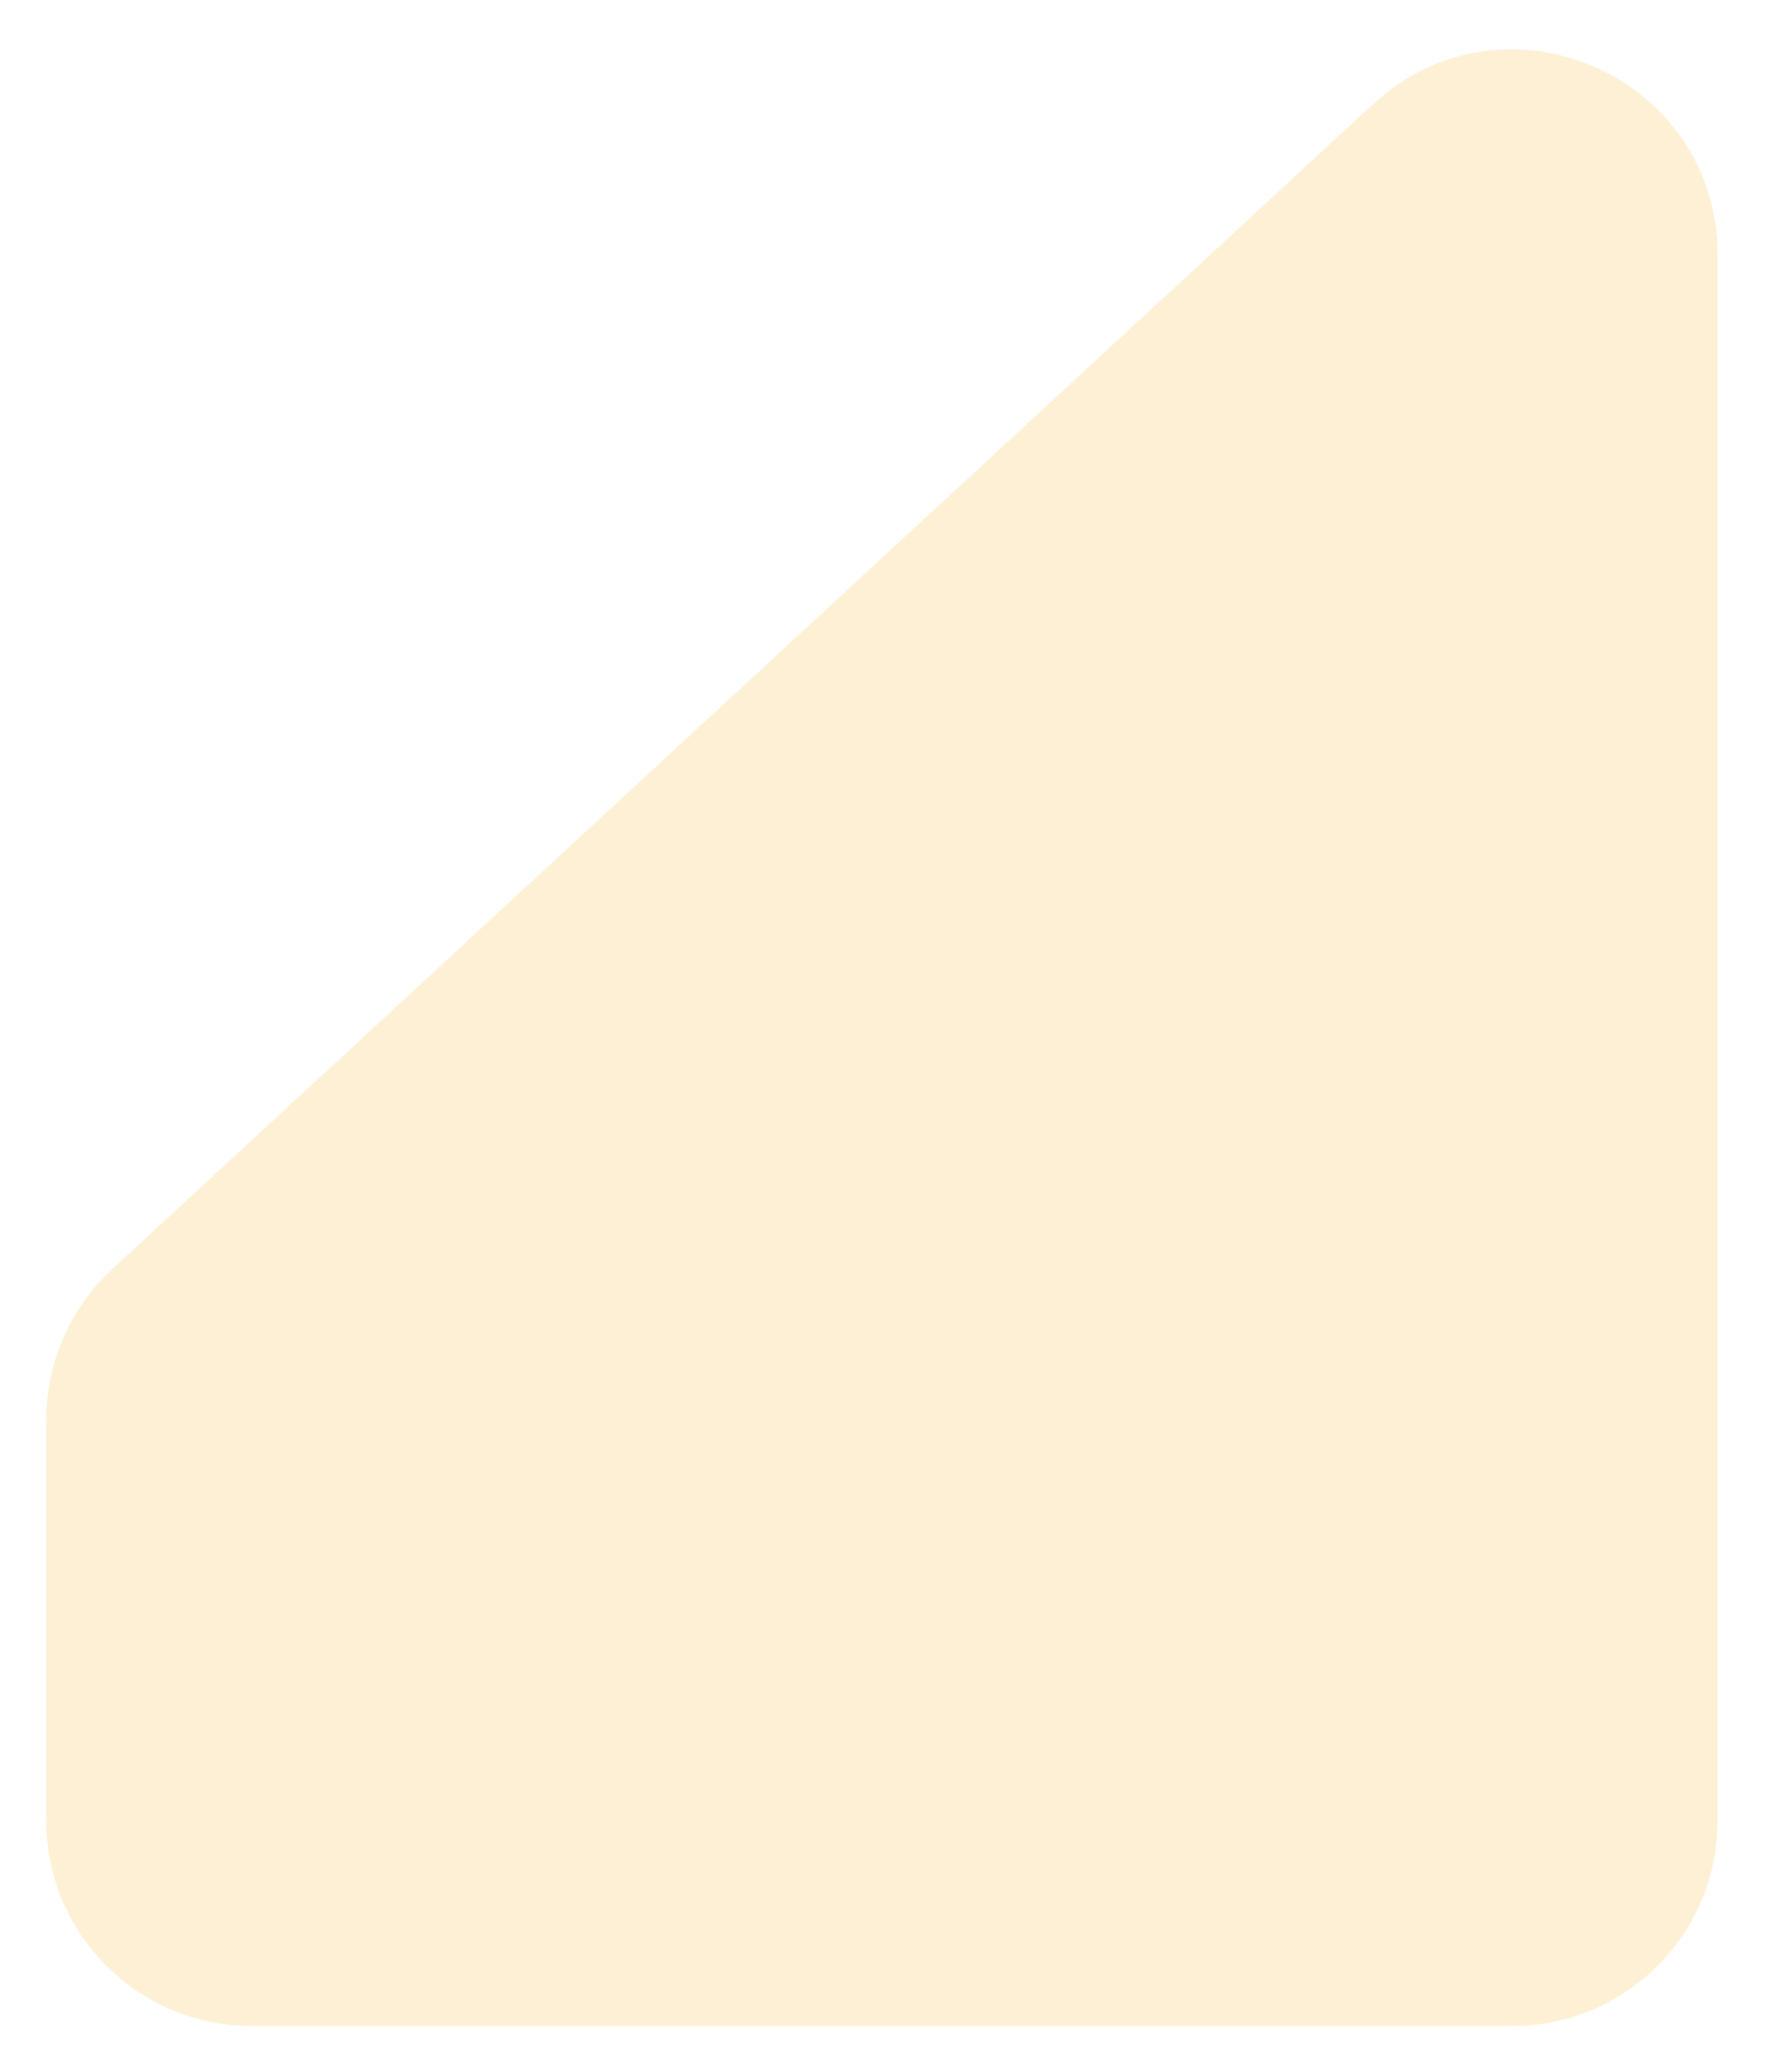 <svg width="305" height="358" viewBox="0 0 305 358" fill="none" xmlns="http://www.w3.org/2000/svg">
<g filter="url(#filter0_dd_1600_2891)">
<path d="M296.812 44.076V314.518C296.812 334.114 280.927 350 261.331 350H43.482C23.886 350 8 334.114 8 314.518V245.298C8 235.399 12.135 225.951 19.407 219.234L49.259 191.66L131.777 115.44L237.256 18.011C259.981 -2.98 296.812 13.139 296.812 44.076Z" fill="#FDF0D5"/>
</g>
<defs>
<filter id="filter0_dd_1600_2891" x="0" y="0.524" width="304.812" height="357.476" filterUnits="userSpaceOnUse" color-interpolation-filters="sRGB">
<feFlood flood-opacity="0" result="BackgroundImageFix"/>
<feColorMatrix in="SourceAlpha" type="matrix" values="0 0 0 0 0 0 0 0 0 0 0 0 0 0 0 0 0 0 127 0" result="hardAlpha"/>
<feOffset dx="-2" dy="-2"/>
<feGaussianBlur stdDeviation="3"/>
<feComposite in2="hardAlpha" operator="out"/>
<feColorMatrix type="matrix" values="0 0 0 0 0.173 0 0 0 0 0.094 0 0 0 0 0.009 0 0 0 0.2 0"/>
<feBlend mode="normal" in2="BackgroundImageFix" result="effect1_dropShadow_1600_2891"/>
<feColorMatrix in="SourceAlpha" type="matrix" values="0 0 0 0 0 0 0 0 0 0 0 0 0 0 0 0 0 0 127 0" result="hardAlpha"/>
<feOffset dx="2" dy="2"/>
<feGaussianBlur stdDeviation="3"/>
<feComposite in2="hardAlpha" operator="out"/>
<feColorMatrix type="matrix" values="0 0 0 0 0.173 0 0 0 0 0.094 0 0 0 0 0.008 0 0 0 0.2 0"/>
<feBlend mode="normal" in2="effect1_dropShadow_1600_2891" result="effect2_dropShadow_1600_2891"/>
<feBlend mode="normal" in="SourceGraphic" in2="effect2_dropShadow_1600_2891" result="shape"/>
</filter>
</defs>
</svg>
